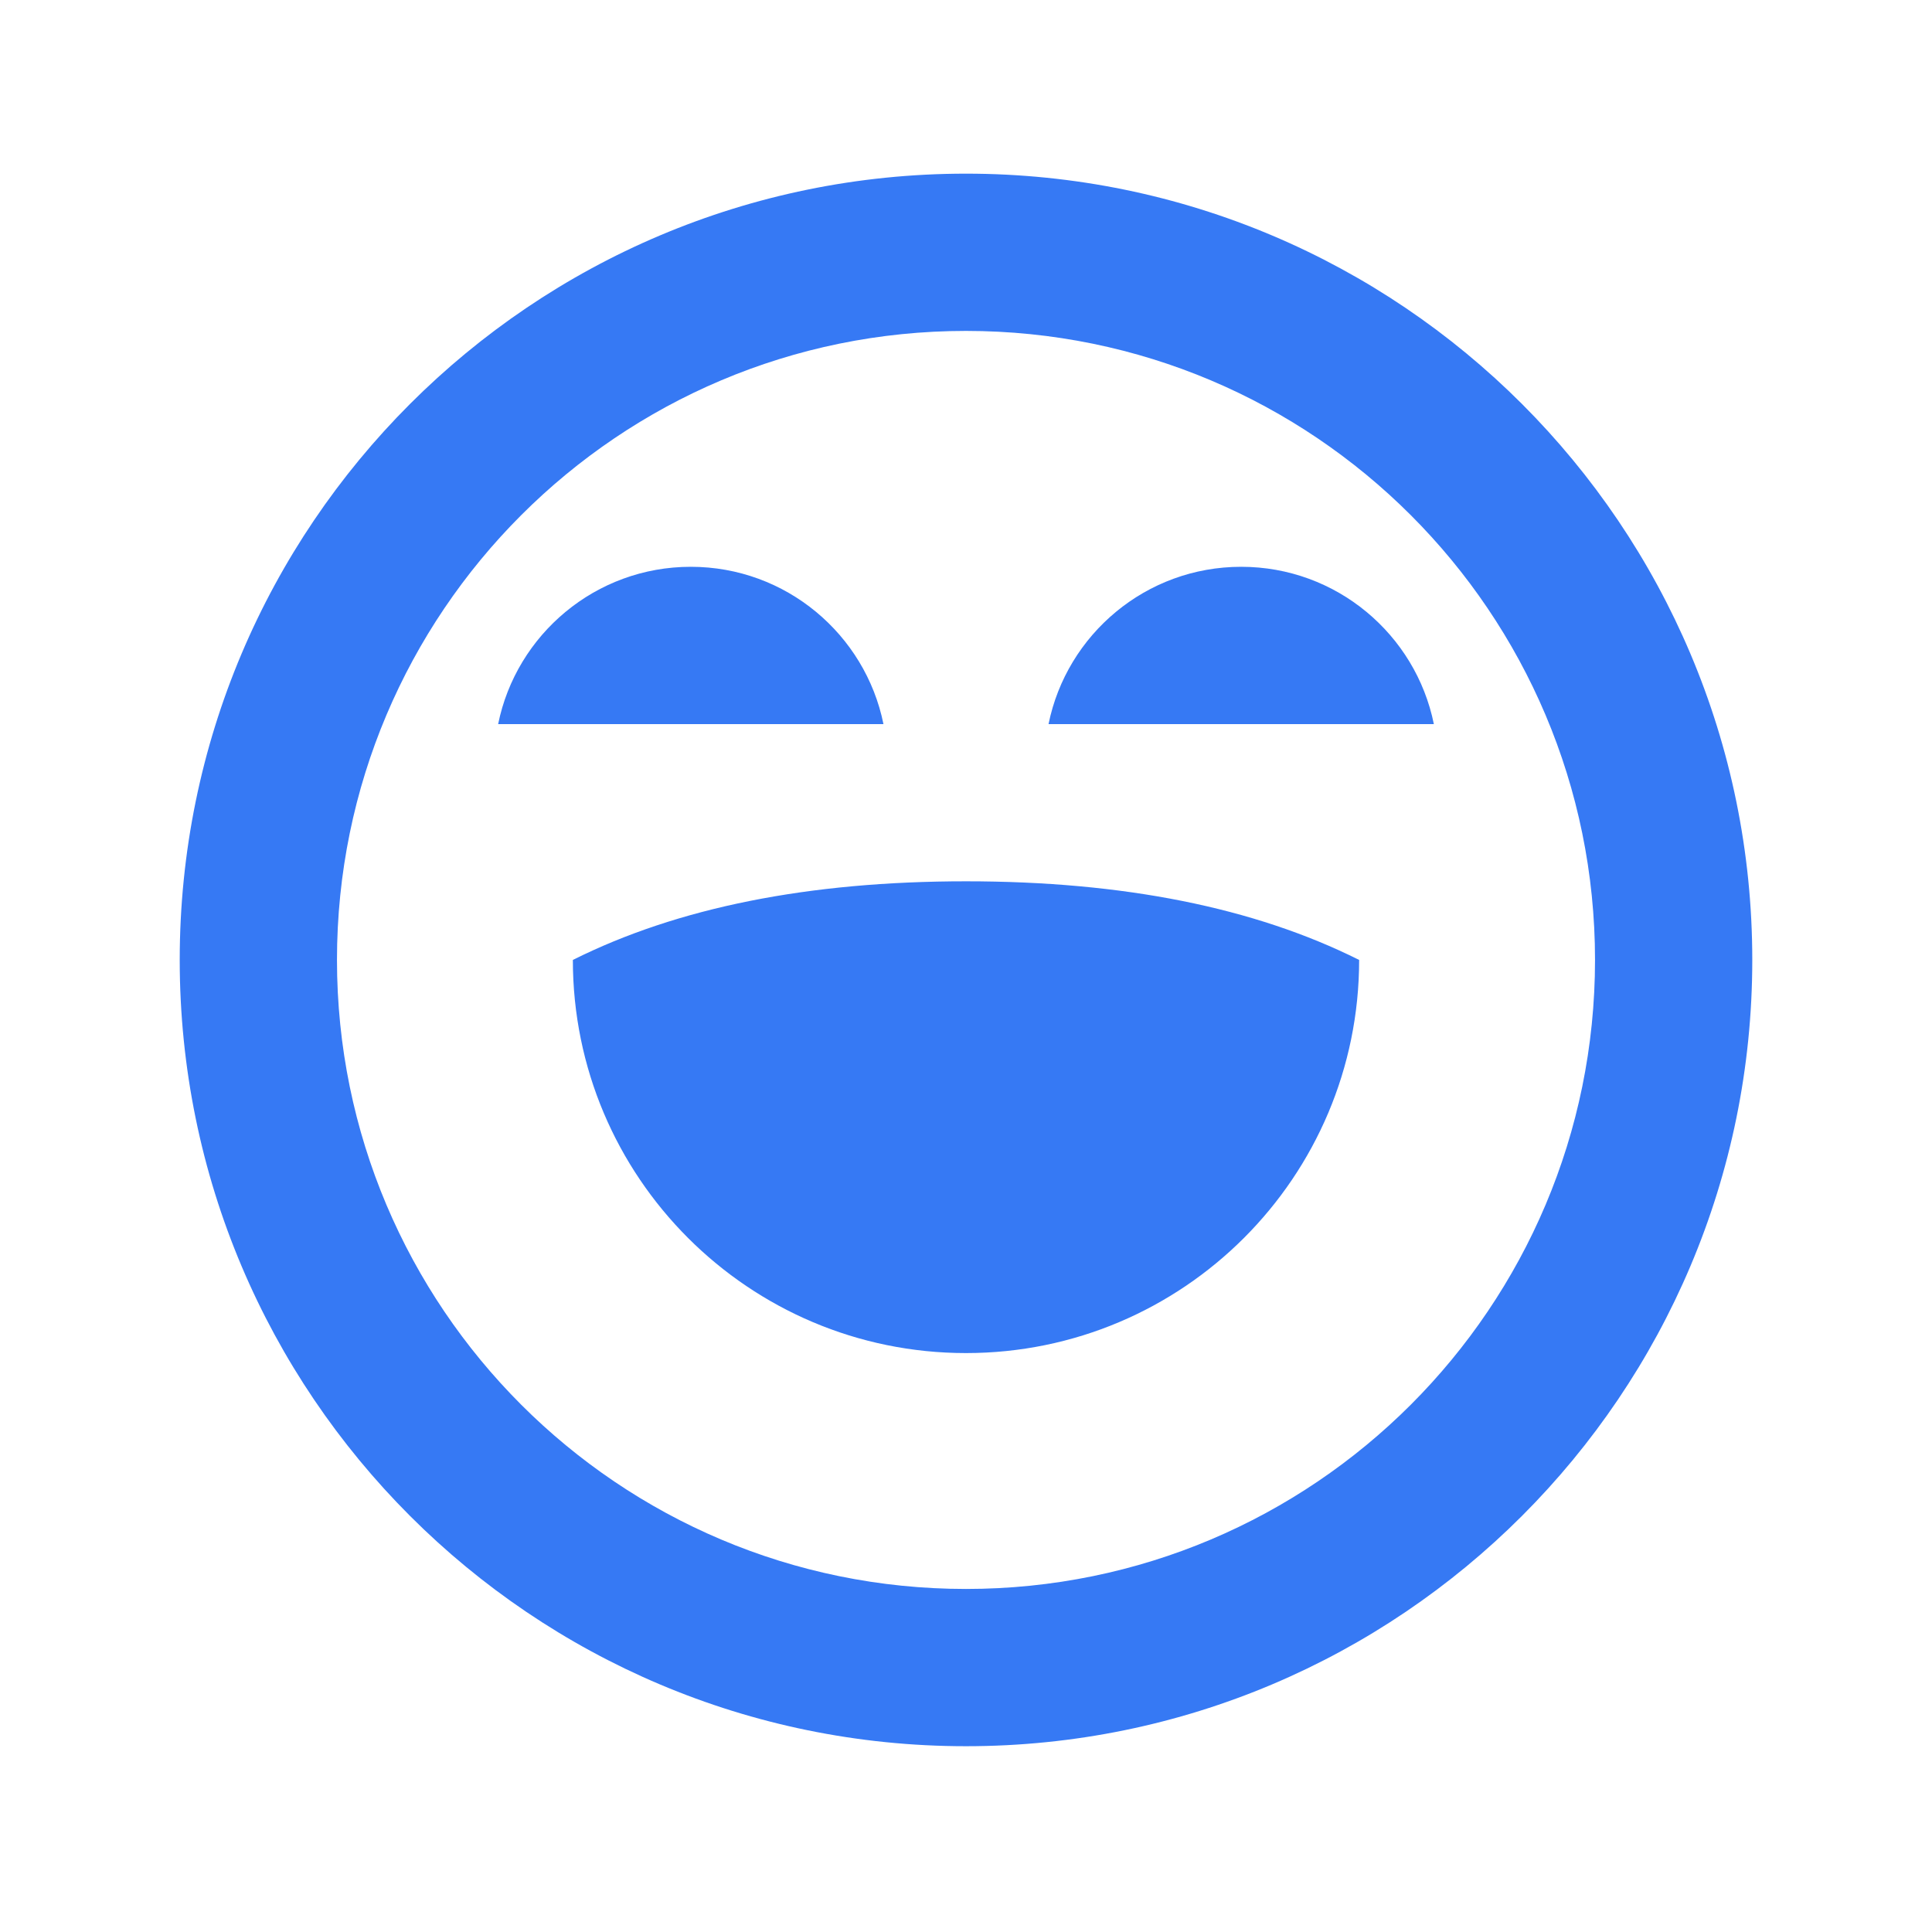 <svg width="43" height="43" viewBox="0 0 43 43" fill="none" xmlns="http://www.w3.org/2000/svg">
<g id="icons/user-faces/emotion-laugh-line">
<path id="Vector" d="M21.5 3.865C31.165 3.865 39 11.7 39 21.365C39 31.03 31.165 38.865 21.5 38.865C11.835 38.865 4 31.03 4 21.365C4 11.7 11.835 3.865 21.5 3.865ZM21.5 7.365C13.768 7.365 7.5 13.633 7.5 21.365C7.5 29.097 13.768 35.365 21.5 35.365C29.232 35.365 35.5 29.097 35.5 21.365C35.5 13.633 29.232 7.365 21.5 7.365ZM21.5 19.615C25 19.615 27.917 20.198 30.25 21.365C30.25 26.198 26.332 30.115 21.5 30.115C16.668 30.115 12.75 26.198 12.75 21.365C15.083 20.198 18 19.615 21.5 19.615ZM15.375 12.615C17.492 12.615 19.258 14.119 19.663 16.116H11.087C11.492 14.119 13.258 12.615 15.375 12.615ZM27.625 12.615C29.742 12.615 31.508 14.119 31.913 16.116H23.337C23.742 14.119 25.508 12.615 27.625 12.615Z" fill="#3679F4"/>
</g>
</svg>
